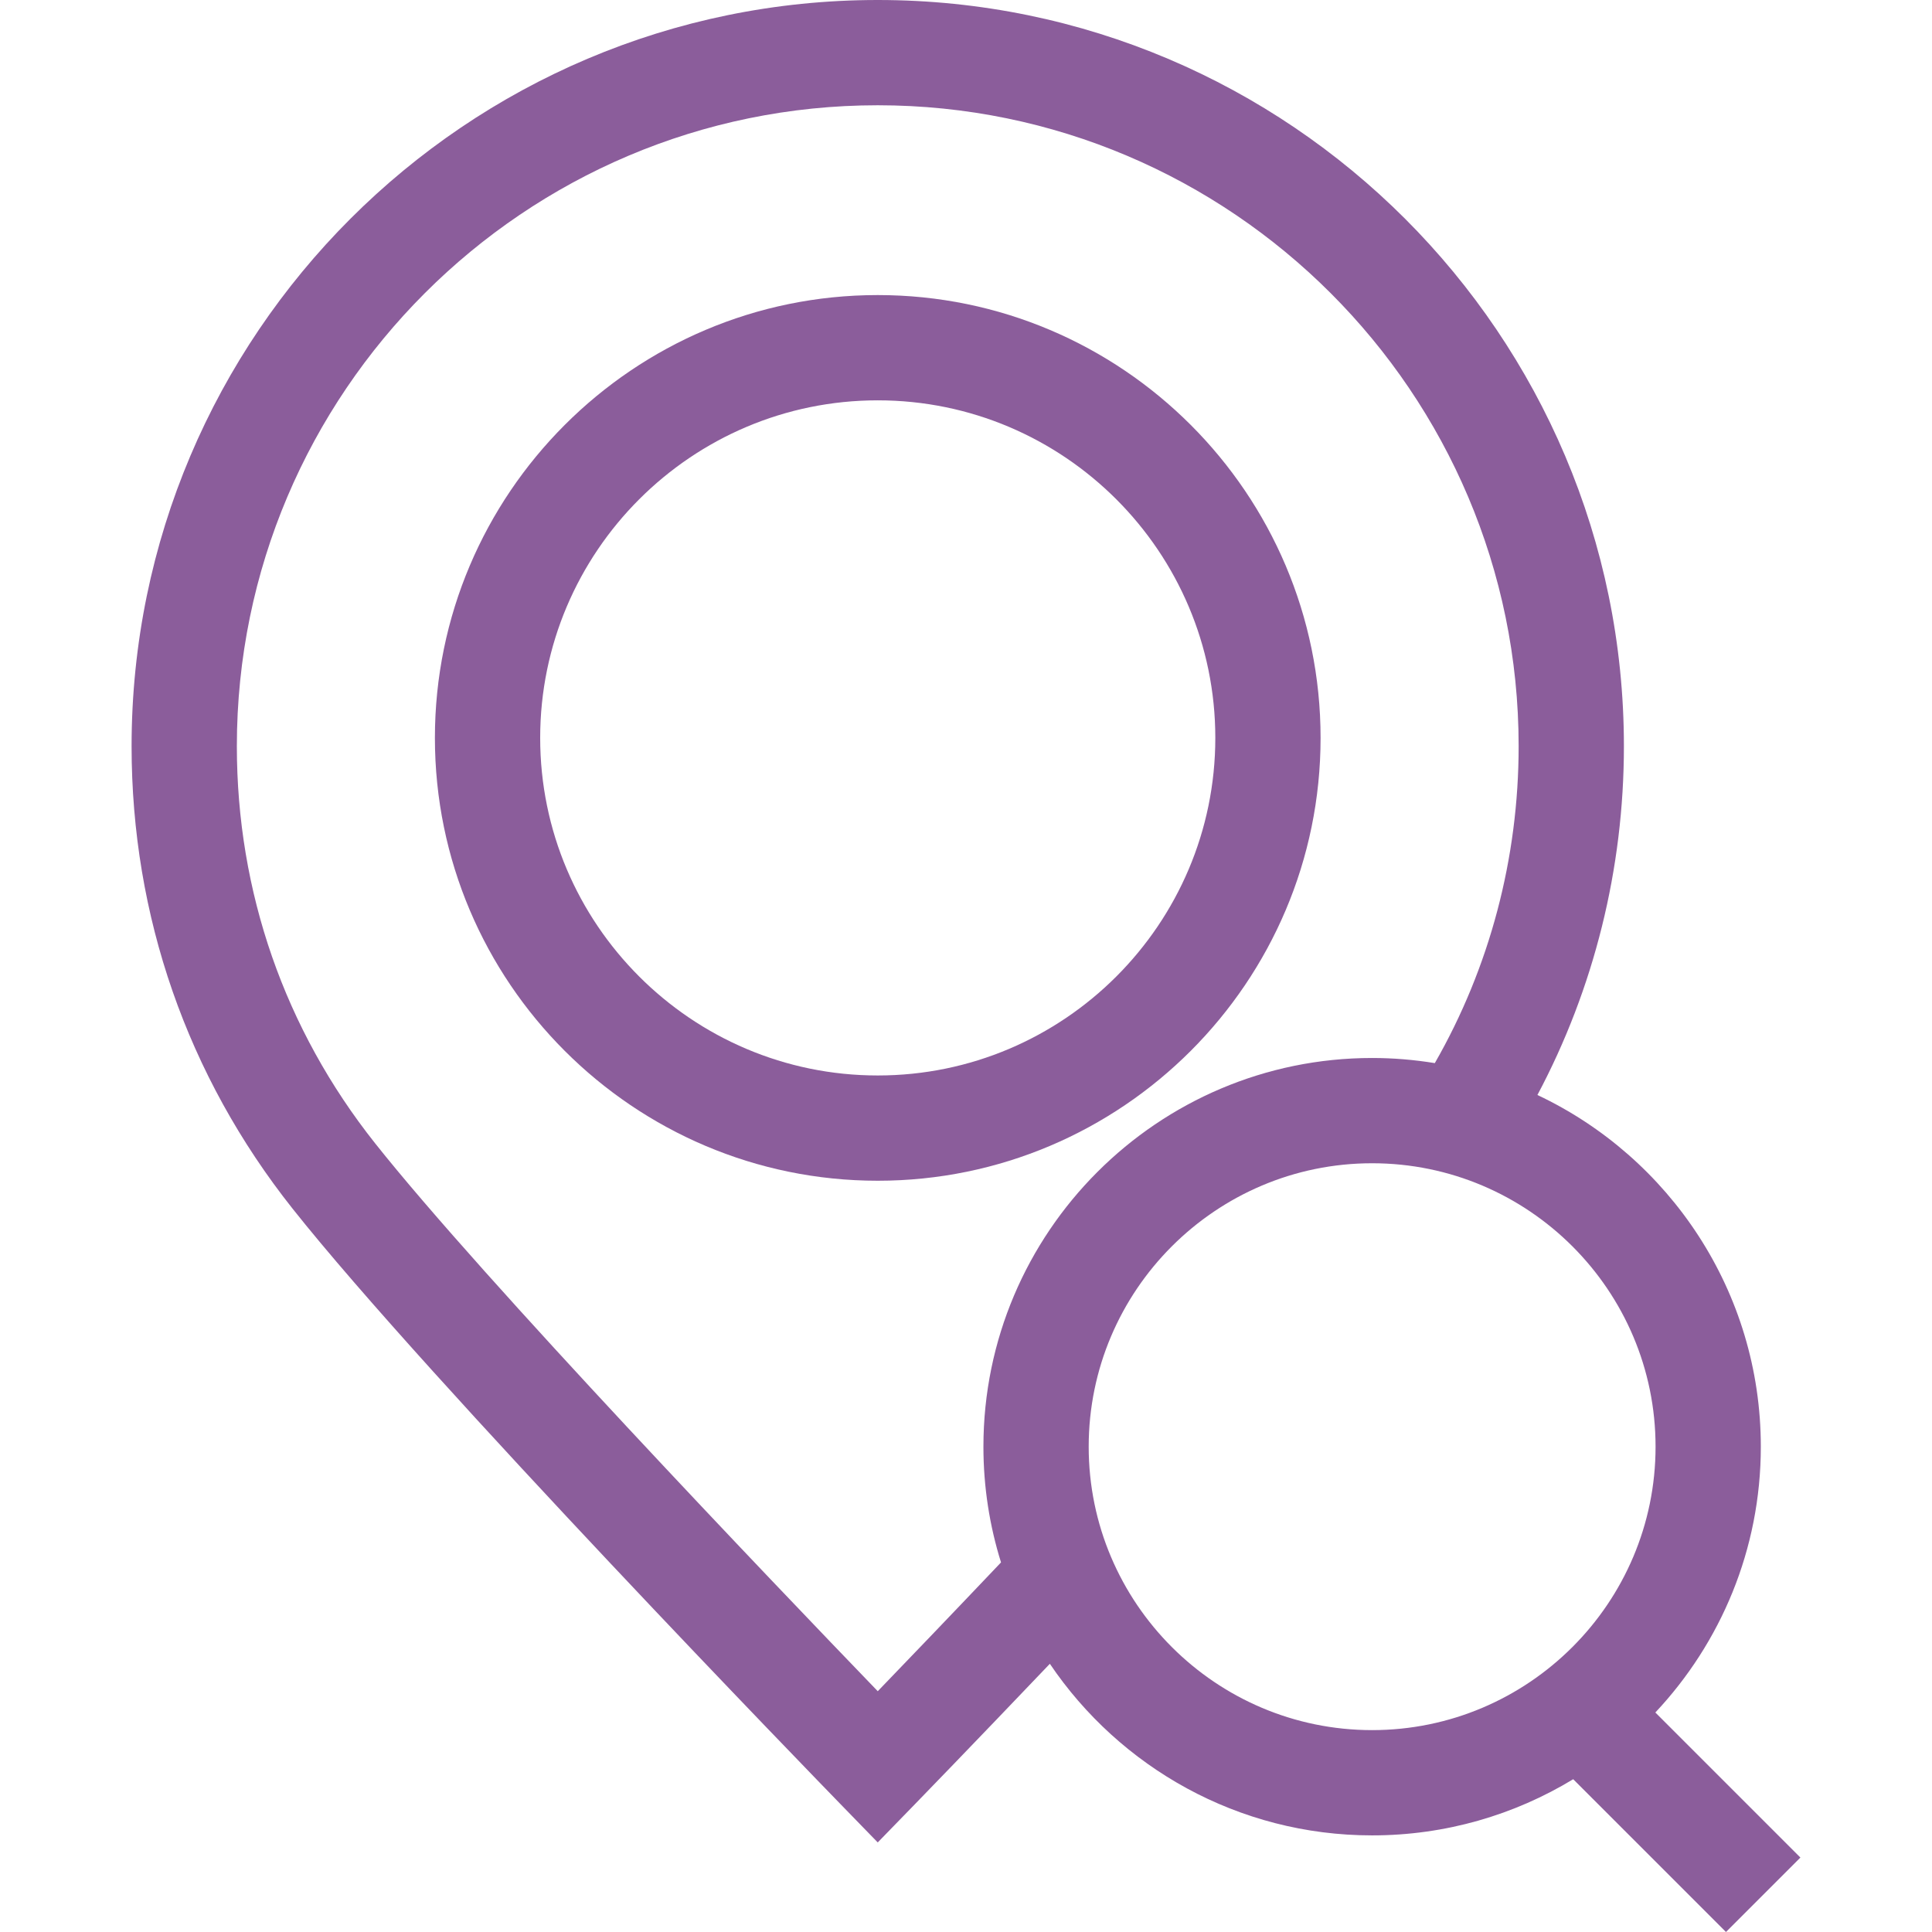 <svg fill="#8b5d9b" height="200px" width="200px" version="1.1" id="Layer_1" xmlns="http://www.w3.org/2000/svg" xmlns:xlink="http://www.w3.org/1999/xlink" viewBox="0 0 367.073 367.073" xml:space="preserve"><g id="SVGRepo_bgCarrier" stroke-width="0"></g><g id="SVGRepo_tracerCarrier" stroke-linecap="round" stroke-linejoin="round"></g><g id="SVGRepo_iconCarrier"> <g id="XMLID_467_"> <g> <g> <path d="M250.905,140.199c0-46.394-37.743-84.137-84.137-84.137c-46.394,0-84.137,37.744-84.137,84.137 s37.744,84.137,84.137,84.137S250.905,186.593,250.905,140.199z M166.769,204.336c-35.365,0-64.137-28.772-64.137-64.137 s28.772-64.137,64.137-64.137s64.137,28.772,64.137,64.137C230.906,175.564,202.134,204.336,166.769,204.336z"></path> <path d="M314.51,325.367c12.413-13.218,20.04-30.981,20.04-50.502c0-29.496-17.387-54.997-42.445-66.821 c10.762-20.245,16.432-42.983,16.432-66.276C308.536,63.597,244.939,0,166.769,0S25.001,63.597,25.001,141.768 c0,32.255,10.571,62.633,30.57,87.85c25.812,32.546,100.846,109.79,104.027,113.062l7.169,7.375l7.17-7.374 c0.127-0.131,10.882-11.195,25.531-26.565c13.284,19.655,35.773,32.602,61.23,32.602c13.973,0,27.051-3.902,38.205-10.672 l29.027,29.027l14.142-14.144L314.51,325.367z M190.19,296.852c-9.529,10.033-17.868,18.714-23.42,24.472 c-19.765-20.503-74.91-78.138-95.528-104.134c-17.167-21.645-26.241-47.726-26.241-75.422C45.001,74.625,99.626,20,166.769,20 s121.768,54.625,121.768,121.768c0,21.302-5.505,42.047-15.927,60.22c-3.88-0.632-7.855-0.974-11.911-0.974 c-40.722,0-73.852,33.129-73.852,73.851C186.847,282.519,188.019,289.904,190.19,296.852z M260.699,328.717 c-29.695,0-53.852-24.158-53.852-53.852c0-29.693,24.157-53.851,53.852-53.851s53.852,24.158,53.852,53.851 C314.551,304.559,290.394,328.717,260.699,328.717z"></path> </g> </g> </g> </g></svg>